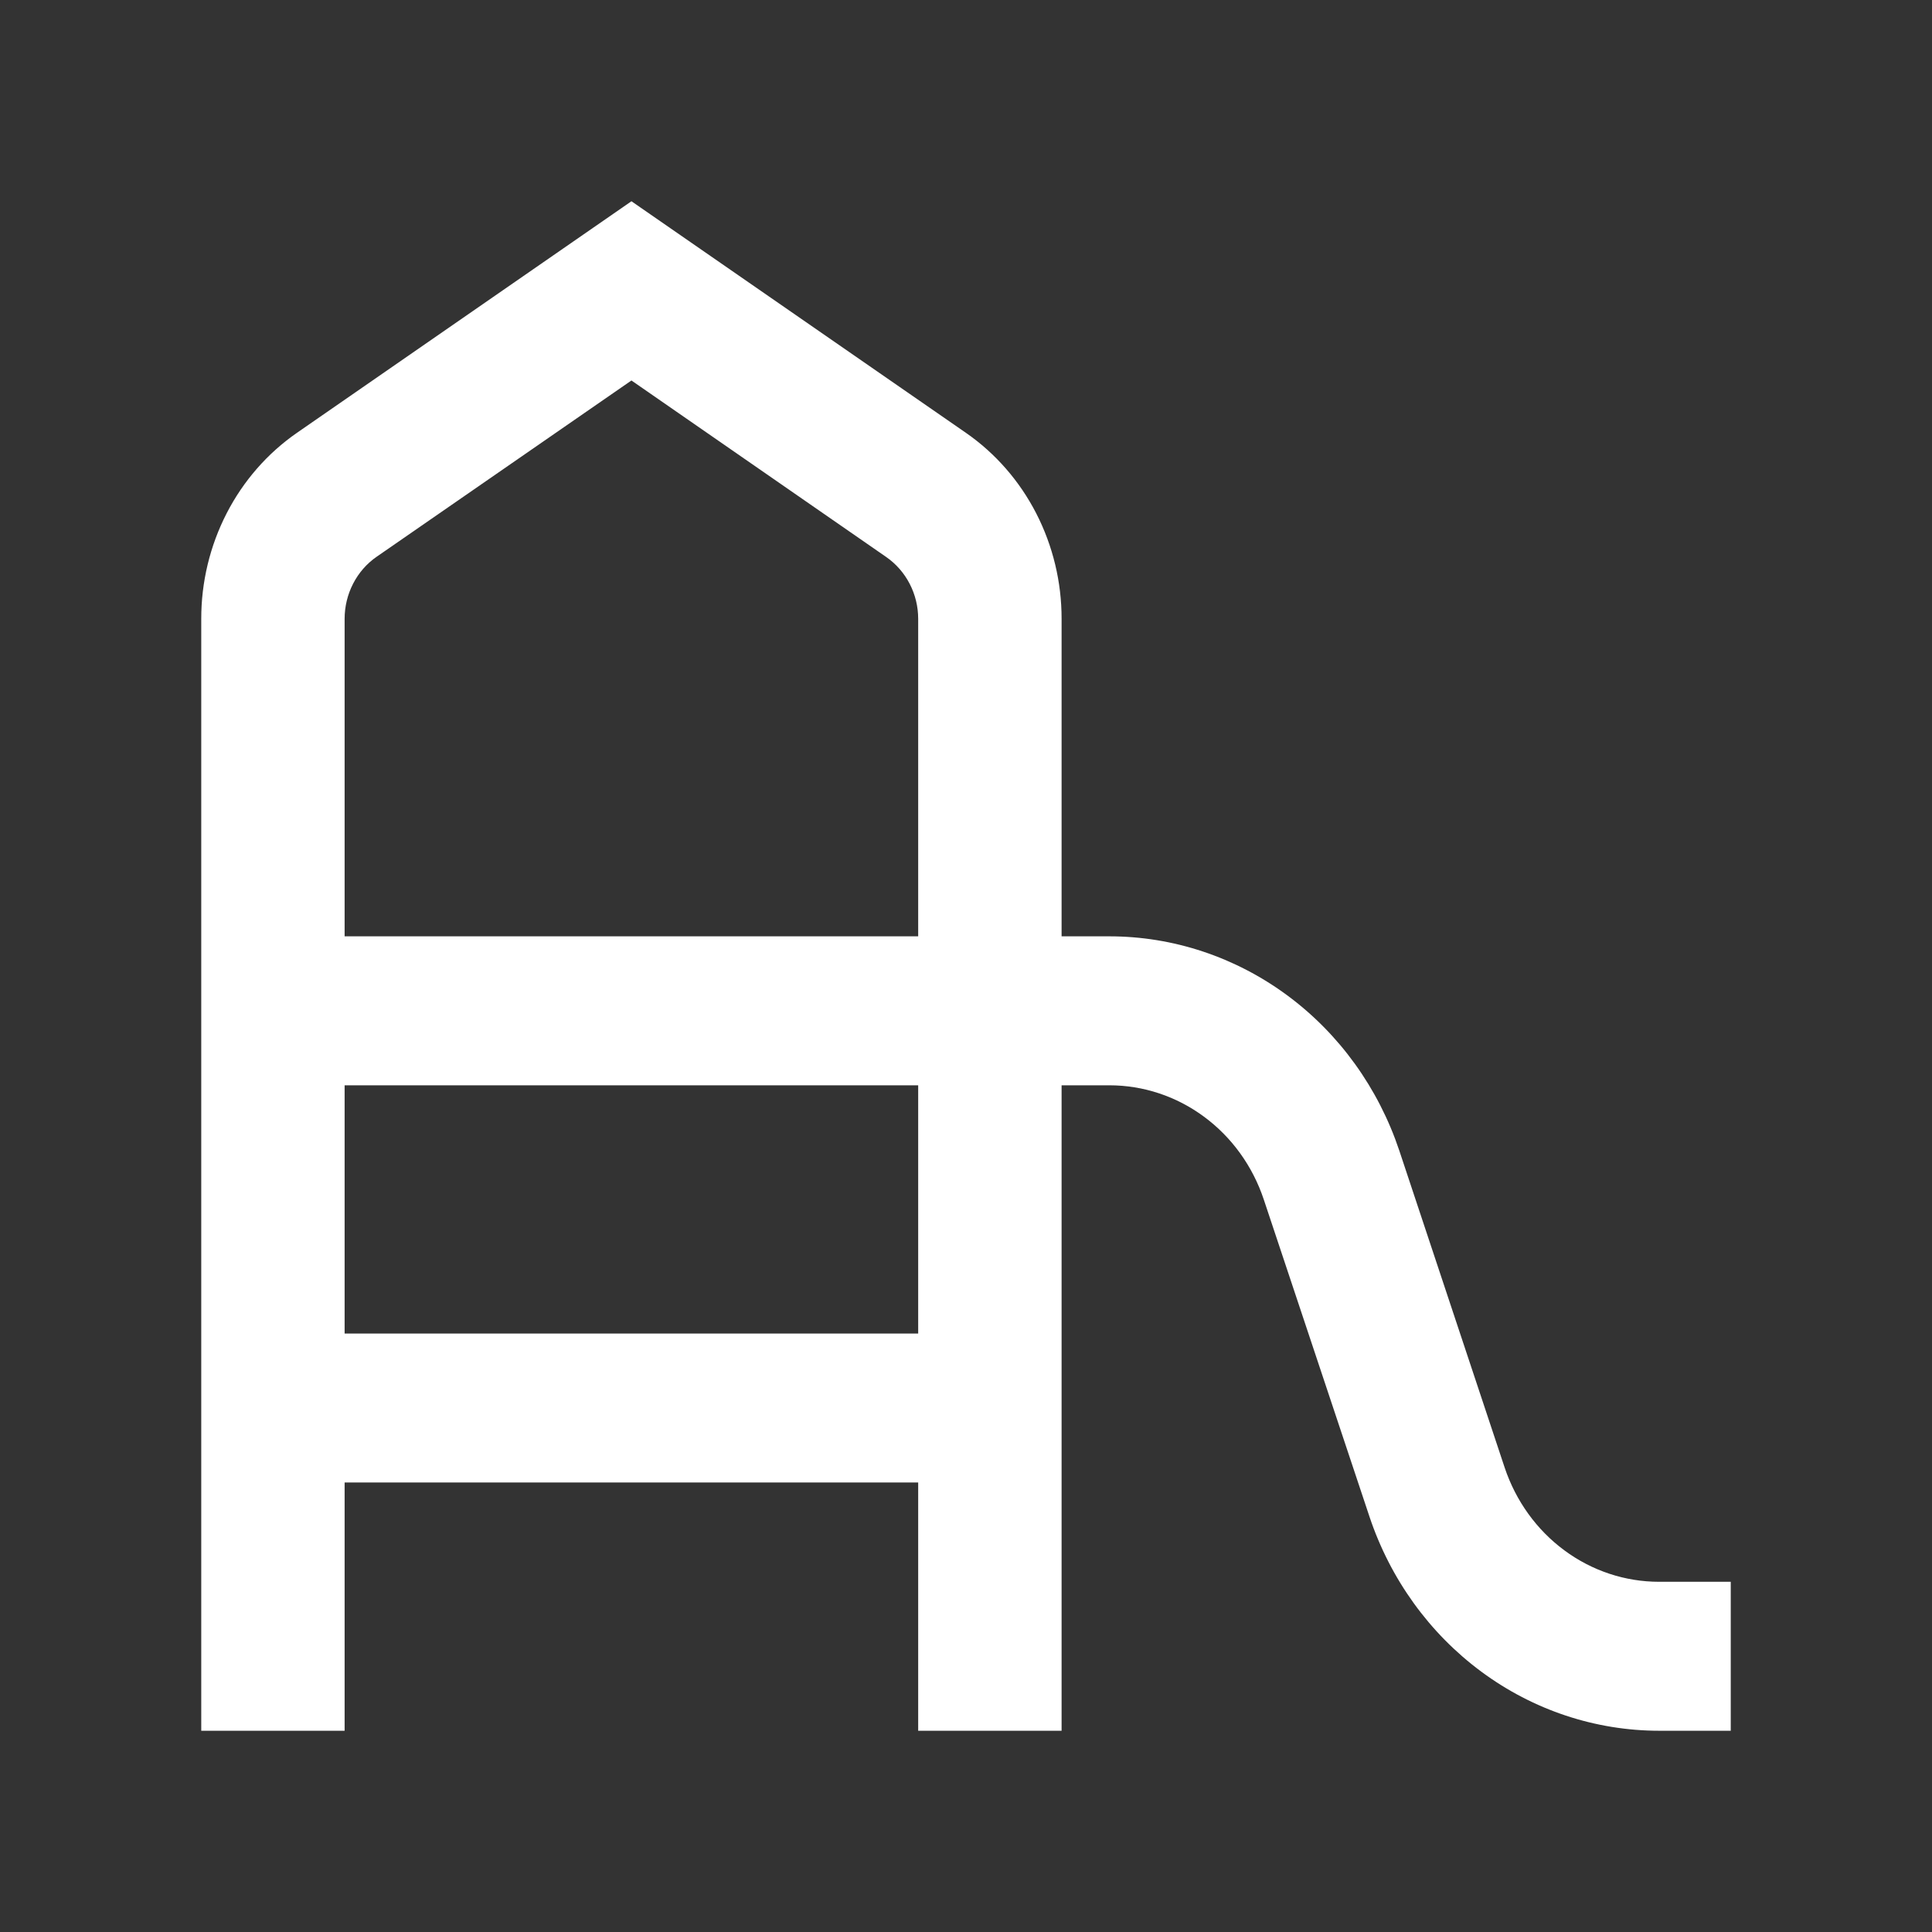 <?xml version="1.0" encoding="UTF-8"?>
<svg xmlns="http://www.w3.org/2000/svg" width="48" height="48" viewBox="0 0 48 48" fill="none">
  <rect x="0" y="0" width="48" height="48" fill="#333333" stroke="none"/>
  <path d="M37.383 36.462L34.765 28.586C34.245 27.031 33.273 25.683 31.982 24.73C30.691 23.776 29.146 23.263 27.562 23.263H26.375V15.374C26.376 14.461 26.159 13.561 25.745 12.755C25.331 11.949 24.731 11.262 24 10.755L15.688 5L7.375 10.755C6.644 11.262 6.044 11.949 5.63 12.755C5.216 13.561 4.999 14.461 5 15.374V43H8.562V36.832H22.812V43H26.375V26.964H27.562C28.406 26.964 29.229 27.237 29.916 27.746C30.604 28.254 31.122 28.973 31.398 29.801L34.023 37.677C34.541 39.231 35.513 40.578 36.803 41.532C38.092 42.486 39.636 42.999 41.219 43H43V39.299H41.219C40.375 39.299 39.552 39.026 38.865 38.517C38.177 38.009 37.66 37.29 37.383 36.462ZM8.562 15.374C8.562 15.069 8.635 14.768 8.774 14.499C8.913 14.23 9.113 14.001 9.358 13.832L15.688 9.453L22.017 13.838C22.261 14.007 22.461 14.235 22.6 14.503C22.739 14.771 22.812 15.07 22.812 15.374V23.263H8.562V15.374ZM22.812 33.132H8.562V26.964H22.812V33.132Z" fill="white"></path>
</svg>
